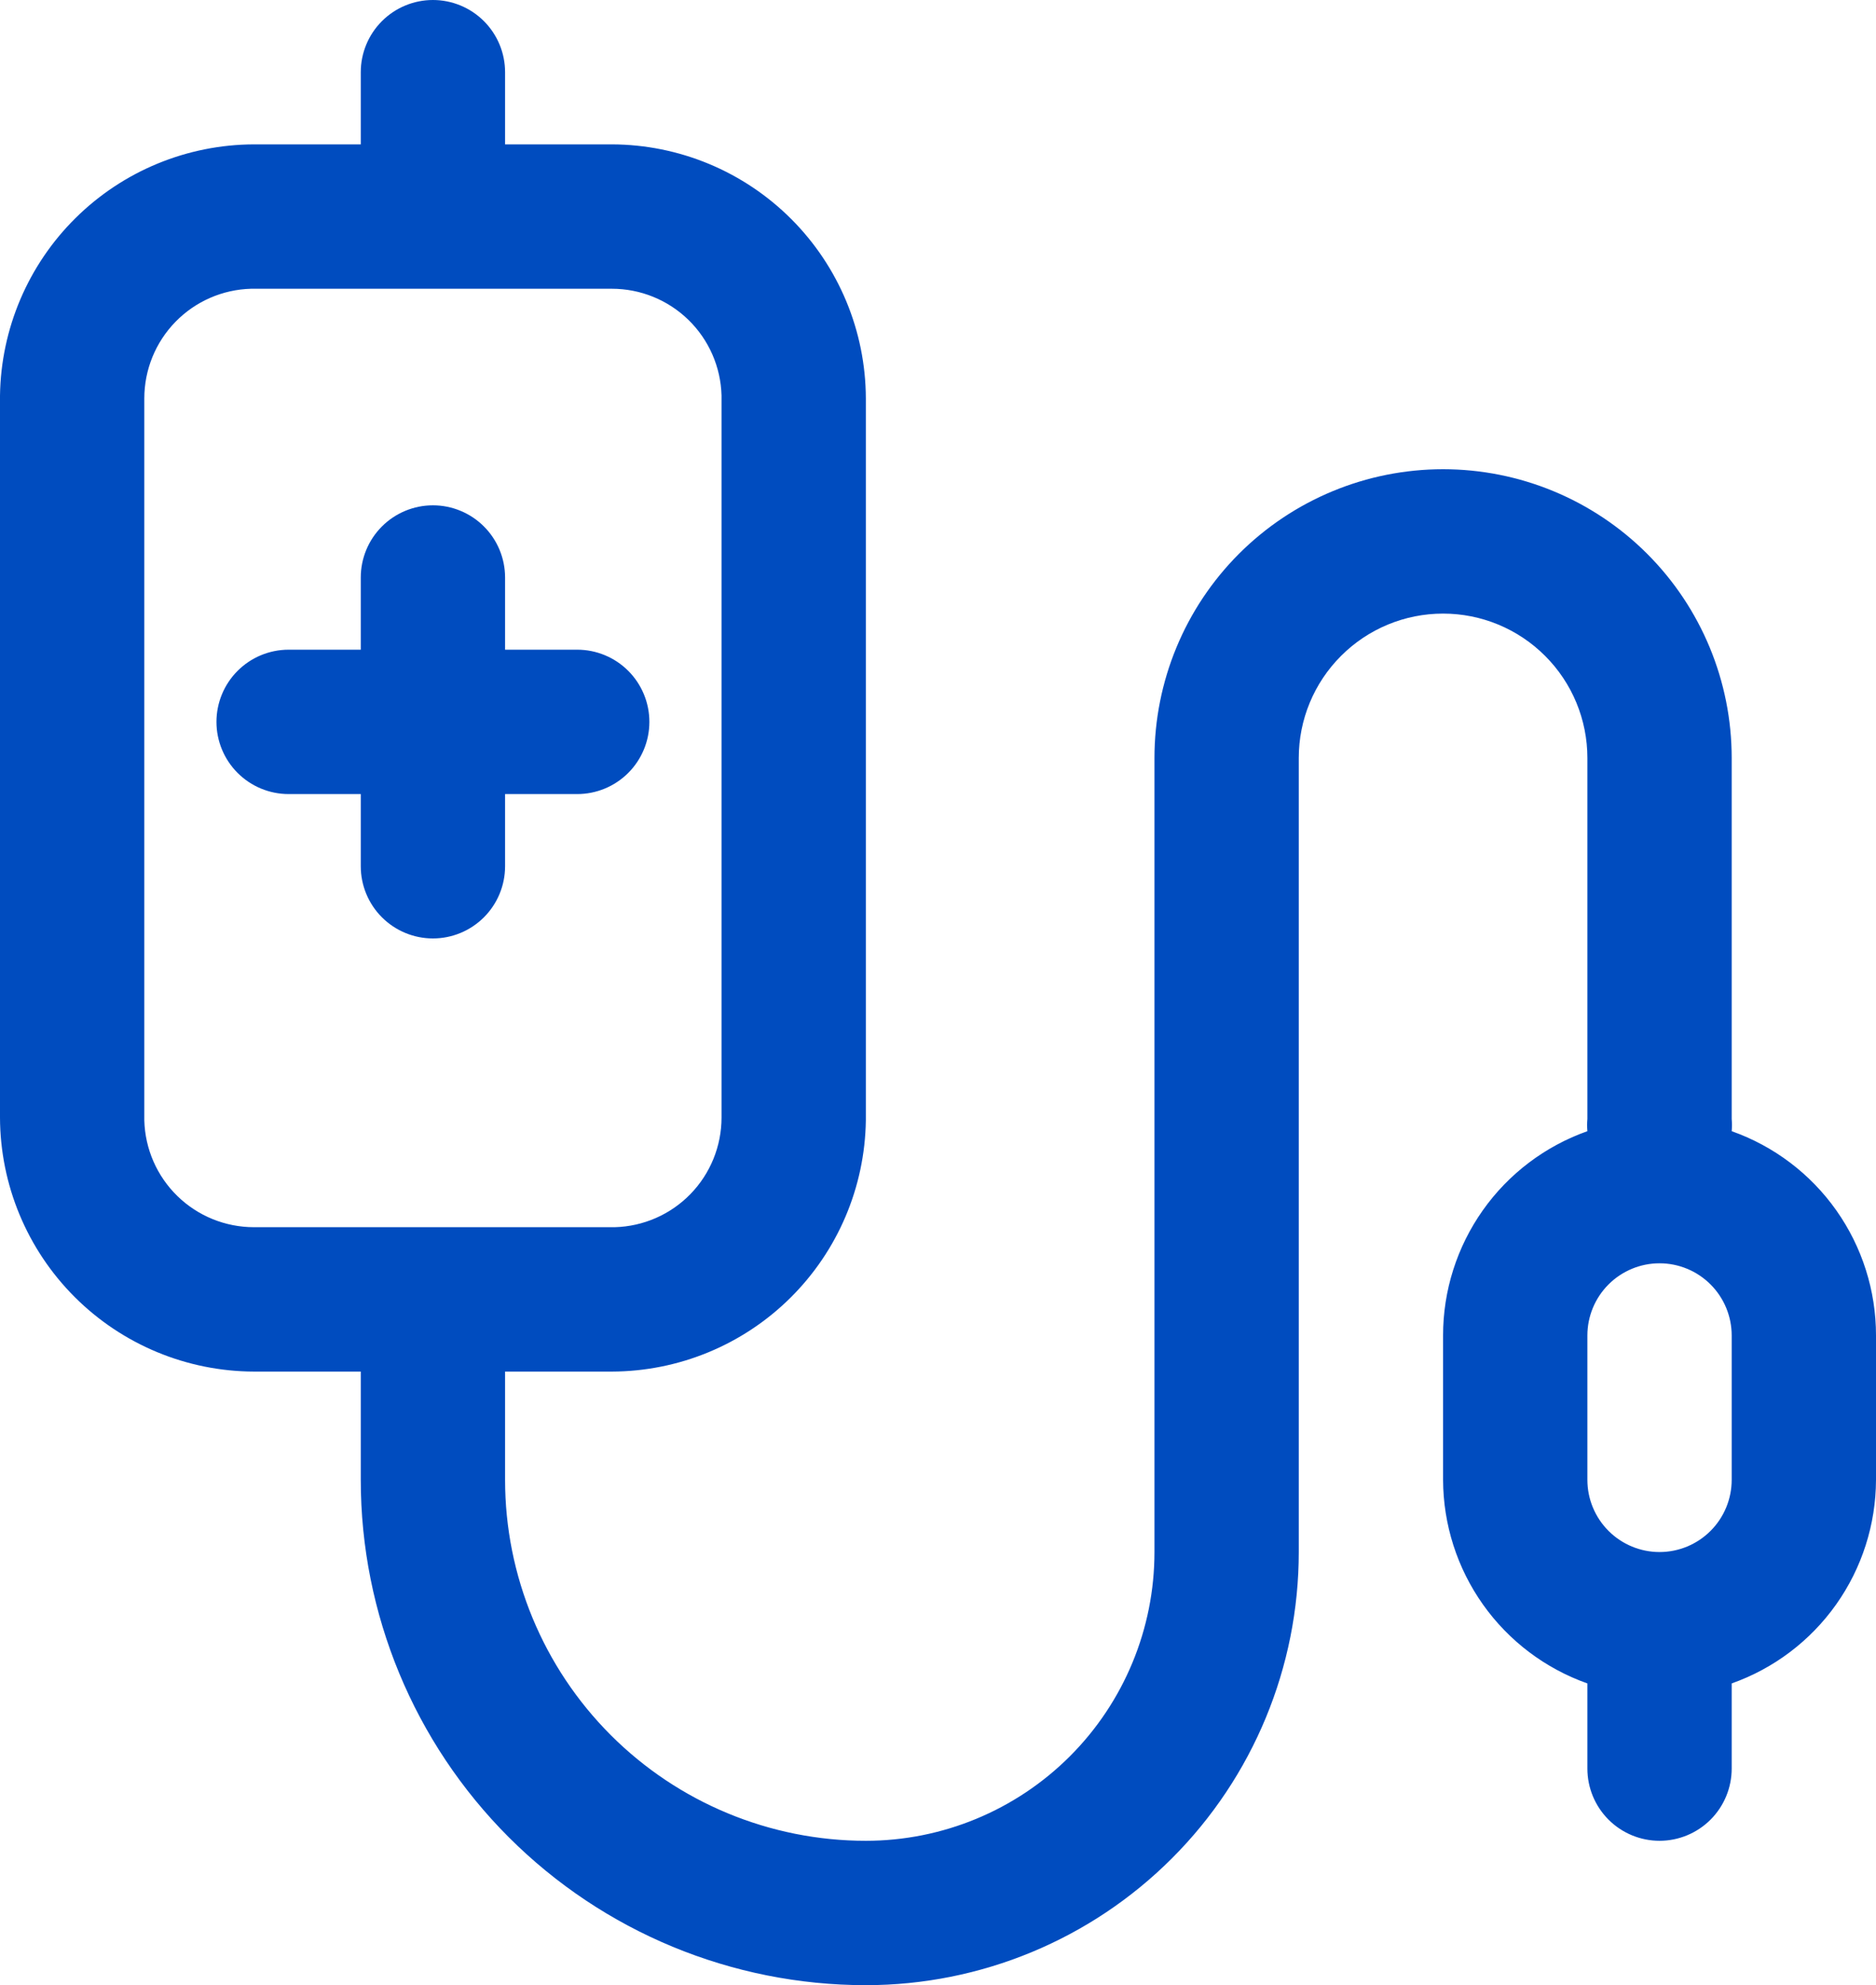 <svg width="52" height="55" viewBox="0 0 52 55" fill="none" xmlns="http://www.w3.org/2000/svg">
<g id="infused blood">
<path id="Vector" d="M12 26C11.47 26 10.961 25.789 10.586 25.414C10.211 25.039 10 24.53 10 24V22H8C7.47 22 6.961 21.789 6.586 21.414C6.211 21.039 6 20.53 6 20C6 19.47 6.211 18.961 6.586 18.586C6.961 18.211 7.47 18 8 18H10V16C10 15.47 10.211 14.961 10.586 14.586C10.961 14.211 11.47 14 12 14C12.53 14 13.039 14.211 13.414 14.586C13.789 14.961 14 15.47 14 16V18H16C16.53 18 17.039 18.211 17.414 18.586C17.789 18.961 18 19.47 18 20C18 20.53 17.789 21.039 17.414 21.414C17.039 21.789 16.53 22 16 22H14V24C14 24.53 13.789 25.039 13.414 25.414C13.039 25.789 12.53 26 12 26ZM52 37V41C51.996 42.238 51.61 43.444 50.894 44.454C50.178 45.464 49.167 46.227 48 46.64V49C48 49.53 47.789 50.039 47.414 50.414C47.039 50.789 46.53 51 46 51C45.47 51 44.961 50.789 44.586 50.414C44.211 50.039 44 49.53 44 49V46.64C42.833 46.227 41.822 45.464 41.106 44.454C40.39 43.444 40.004 42.238 40 41V37C39.999 35.759 40.384 34.548 41.1 33.534C41.816 32.52 42.83 31.754 44 31.34C43.99 31.227 43.99 31.113 44 31V21C44 19.939 43.579 18.922 42.828 18.172C42.078 17.421 41.061 17 40 17C38.939 17 37.922 17.421 37.172 18.172C36.421 18.922 36 19.939 36 21V43C36 46.183 34.736 49.235 32.485 51.485C30.235 53.736 27.183 55 24 55C20.287 55 16.726 53.525 14.101 50.9C11.475 48.274 10 44.713 10 41V38H7.04C5.175 37.995 3.387 37.251 2.068 35.932C0.749 34.613 0.005 32.825 0 30.96V10.96C0.026 9.108 0.779 7.341 2.096 6.039C3.413 4.737 5.188 4.005 7.04 4H10V2C10 1.47 10.211 0.961 10.586 0.586C10.961 0.211 11.47 0 12 0C12.53 0 13.039 0.211 13.414 0.586C13.789 0.961 14 1.47 14 2V4H16.96C18.826 4.005 20.613 4.749 21.932 6.068C23.251 7.387 23.995 9.175 24 11.04V31.04C23.974 32.892 23.221 34.659 21.904 35.961C20.587 37.263 18.812 37.995 16.96 38H14V41C14 43.652 15.054 46.196 16.929 48.071C18.804 49.946 21.348 51 24 51C26.122 51 28.157 50.157 29.657 48.657C31.157 47.157 32 45.122 32 43V21C32 18.878 32.843 16.843 34.343 15.343C35.843 13.843 37.878 13 40 13C42.122 13 44.157 13.843 45.657 15.343C47.157 16.843 48 18.878 48 21V31C48.01 31.113 48.01 31.227 48 31.34C49.17 31.754 50.184 32.52 50.9 33.534C51.616 34.548 52.001 35.759 52 37ZM7.04 34H17.04C17.832 33.979 18.585 33.65 19.138 33.082C19.691 32.514 20 31.753 20 30.96V10.96C19.979 10.168 19.65 9.415 19.082 8.862C18.514 8.309 17.753 8 16.96 8H6.96C6.168 8.021 5.415 8.35 4.862 8.918C4.309 9.486 4 10.247 4 11.04V31.04C4.021 31.832 4.35 32.585 4.918 33.138C5.486 33.691 6.247 34 7.04 34ZM48 37C48 36.47 47.789 35.961 47.414 35.586C47.039 35.211 46.53 35 46 35C45.47 35 44.961 35.211 44.586 35.586C44.211 35.961 44 36.47 44 37V41C44 41.53 44.211 42.039 44.586 42.414C44.961 42.789 45.47 43 46 43C46.53 43 47.039 42.789 47.414 42.414C47.789 42.039 48 41.53 48 41V37Z" fill="#004CBF"/>
</g>
</svg>
